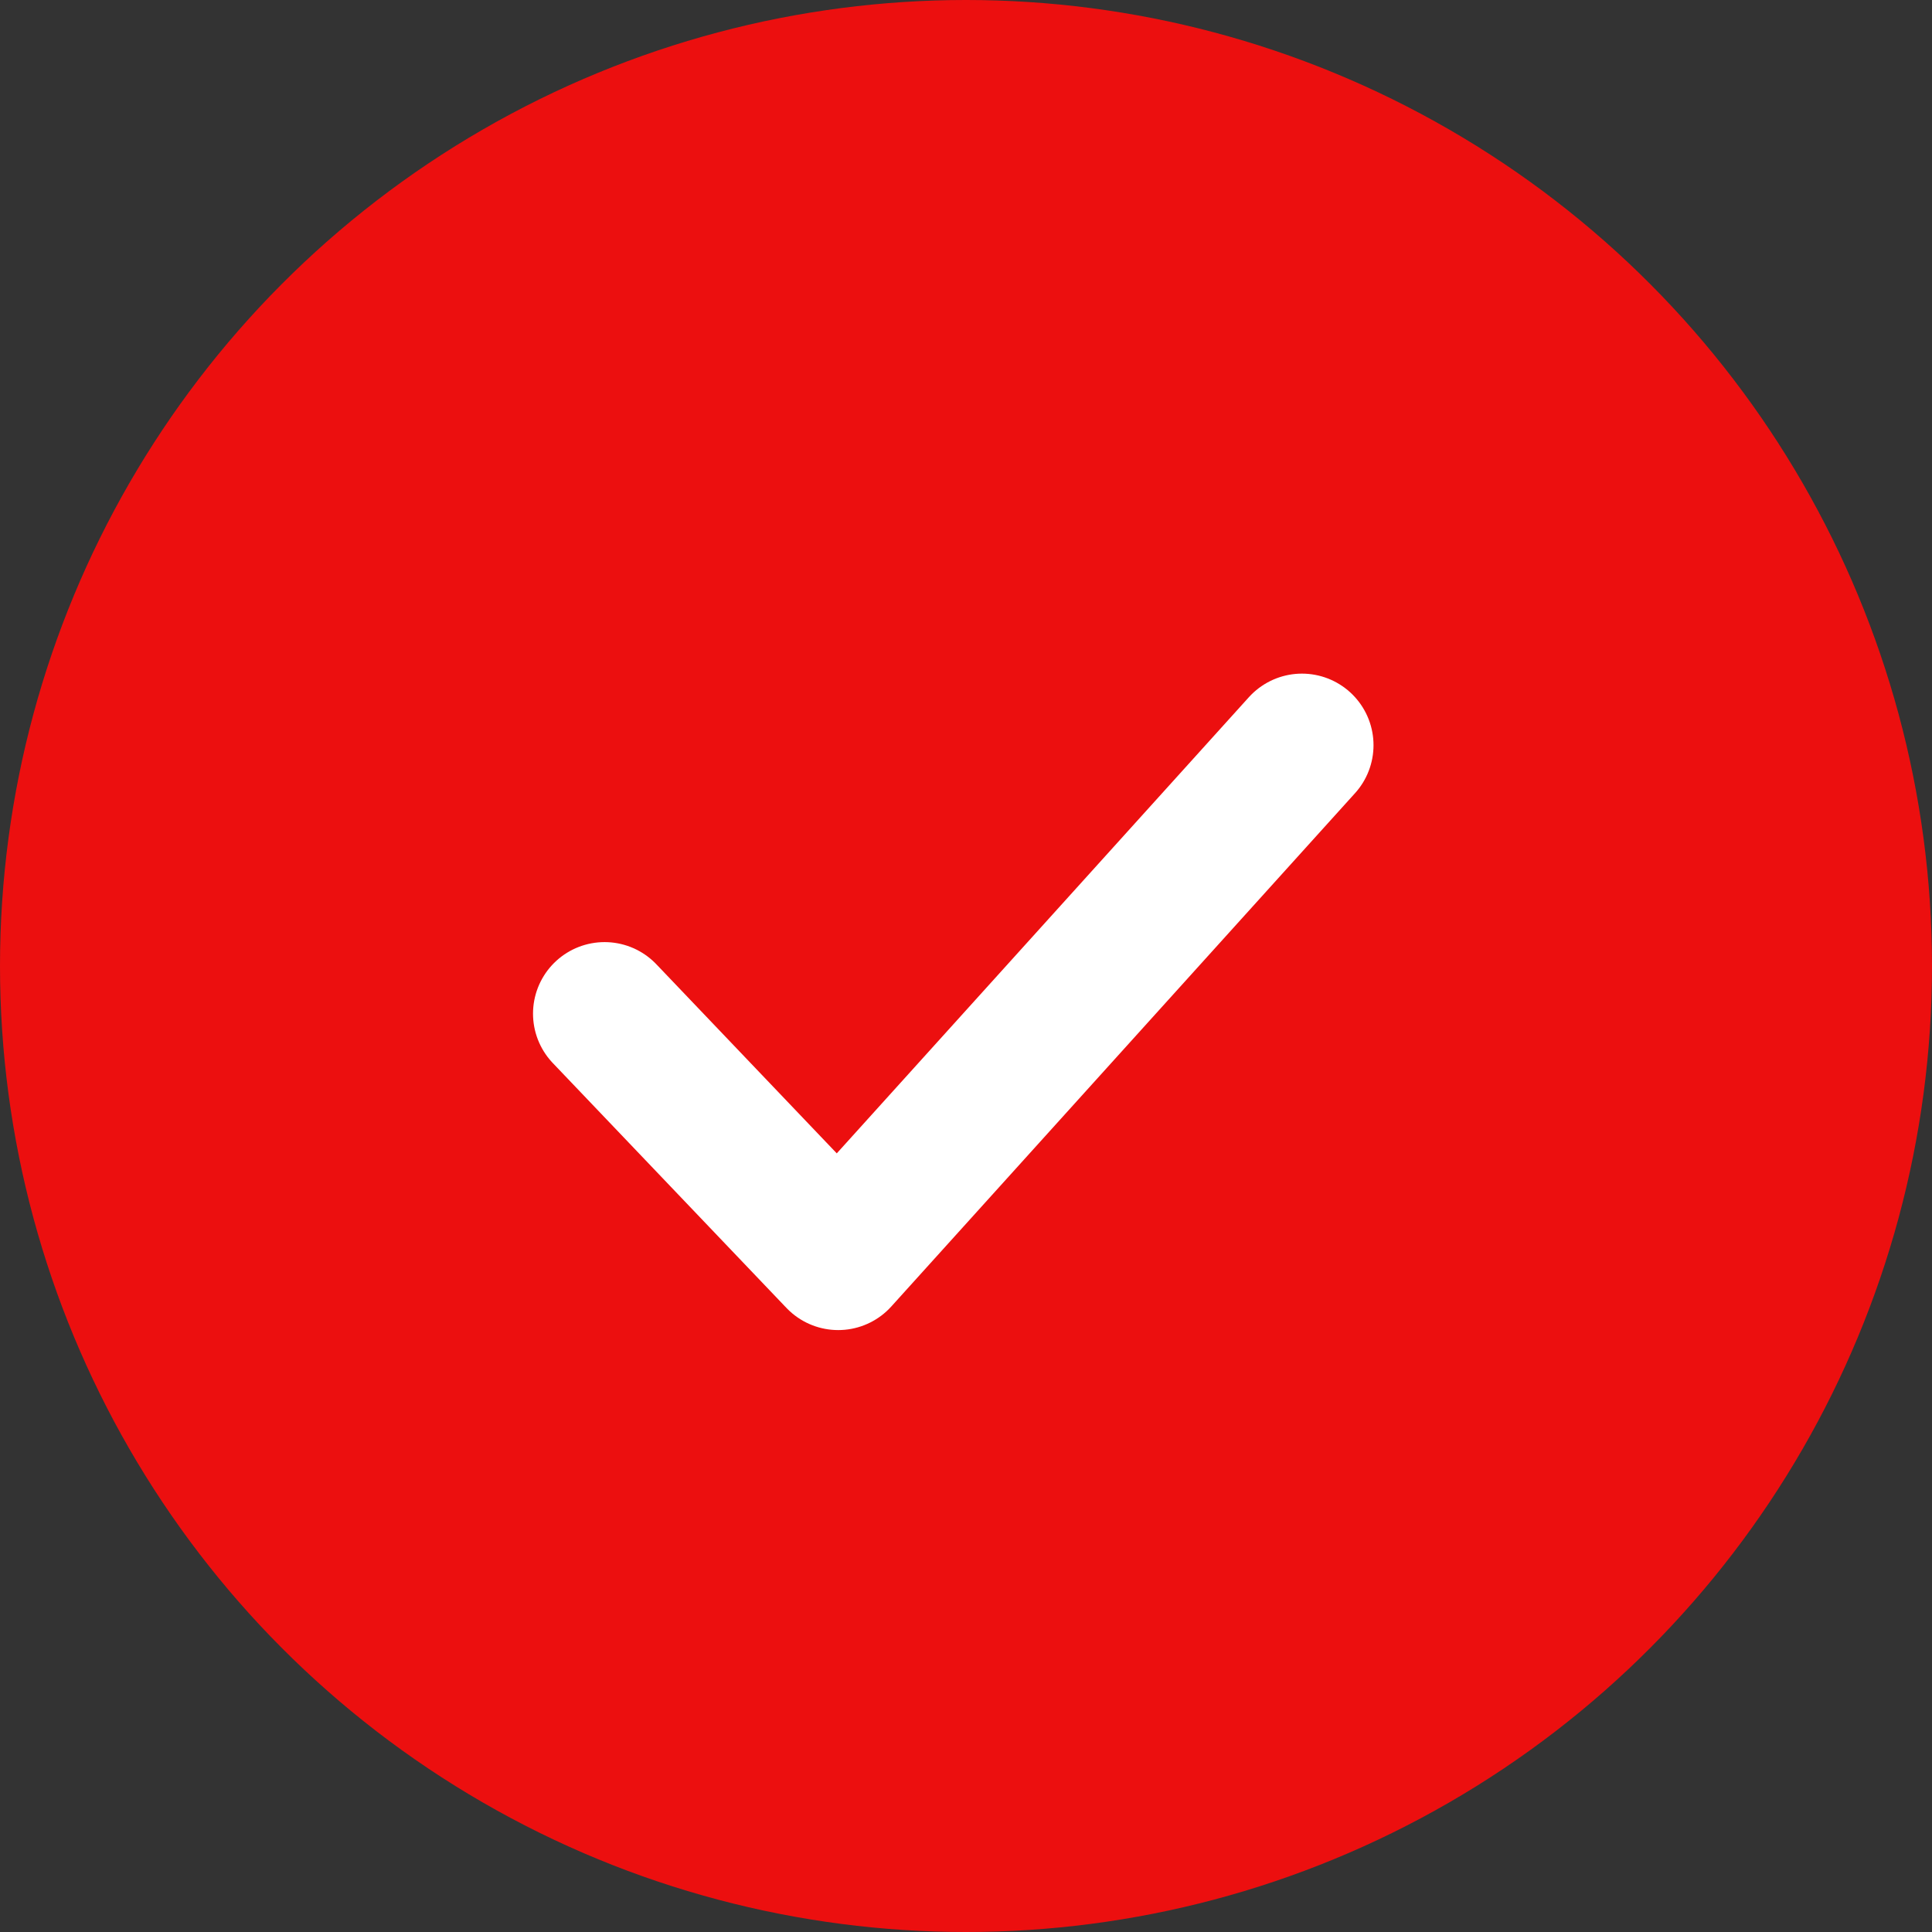 <svg xmlns="http://www.w3.org/2000/svg" width="27" height="27" viewBox="0 0 27 27">
  <rect x="0" y="0" width="27" height="27" fill="#333333" stroke="none"/>
  <g fill-rule="nonzero" fill="none">
    <circle fill="#EC0F0F" cx="13.5" cy="13.5" r="13.5"/>
    <path stroke="#FFF" stroke-width="2" stroke-linecap="round" stroke-linejoin="round" d="M8.449 14.166l3.265 3.422 6.481-7.174"/>
  </g>
</svg>